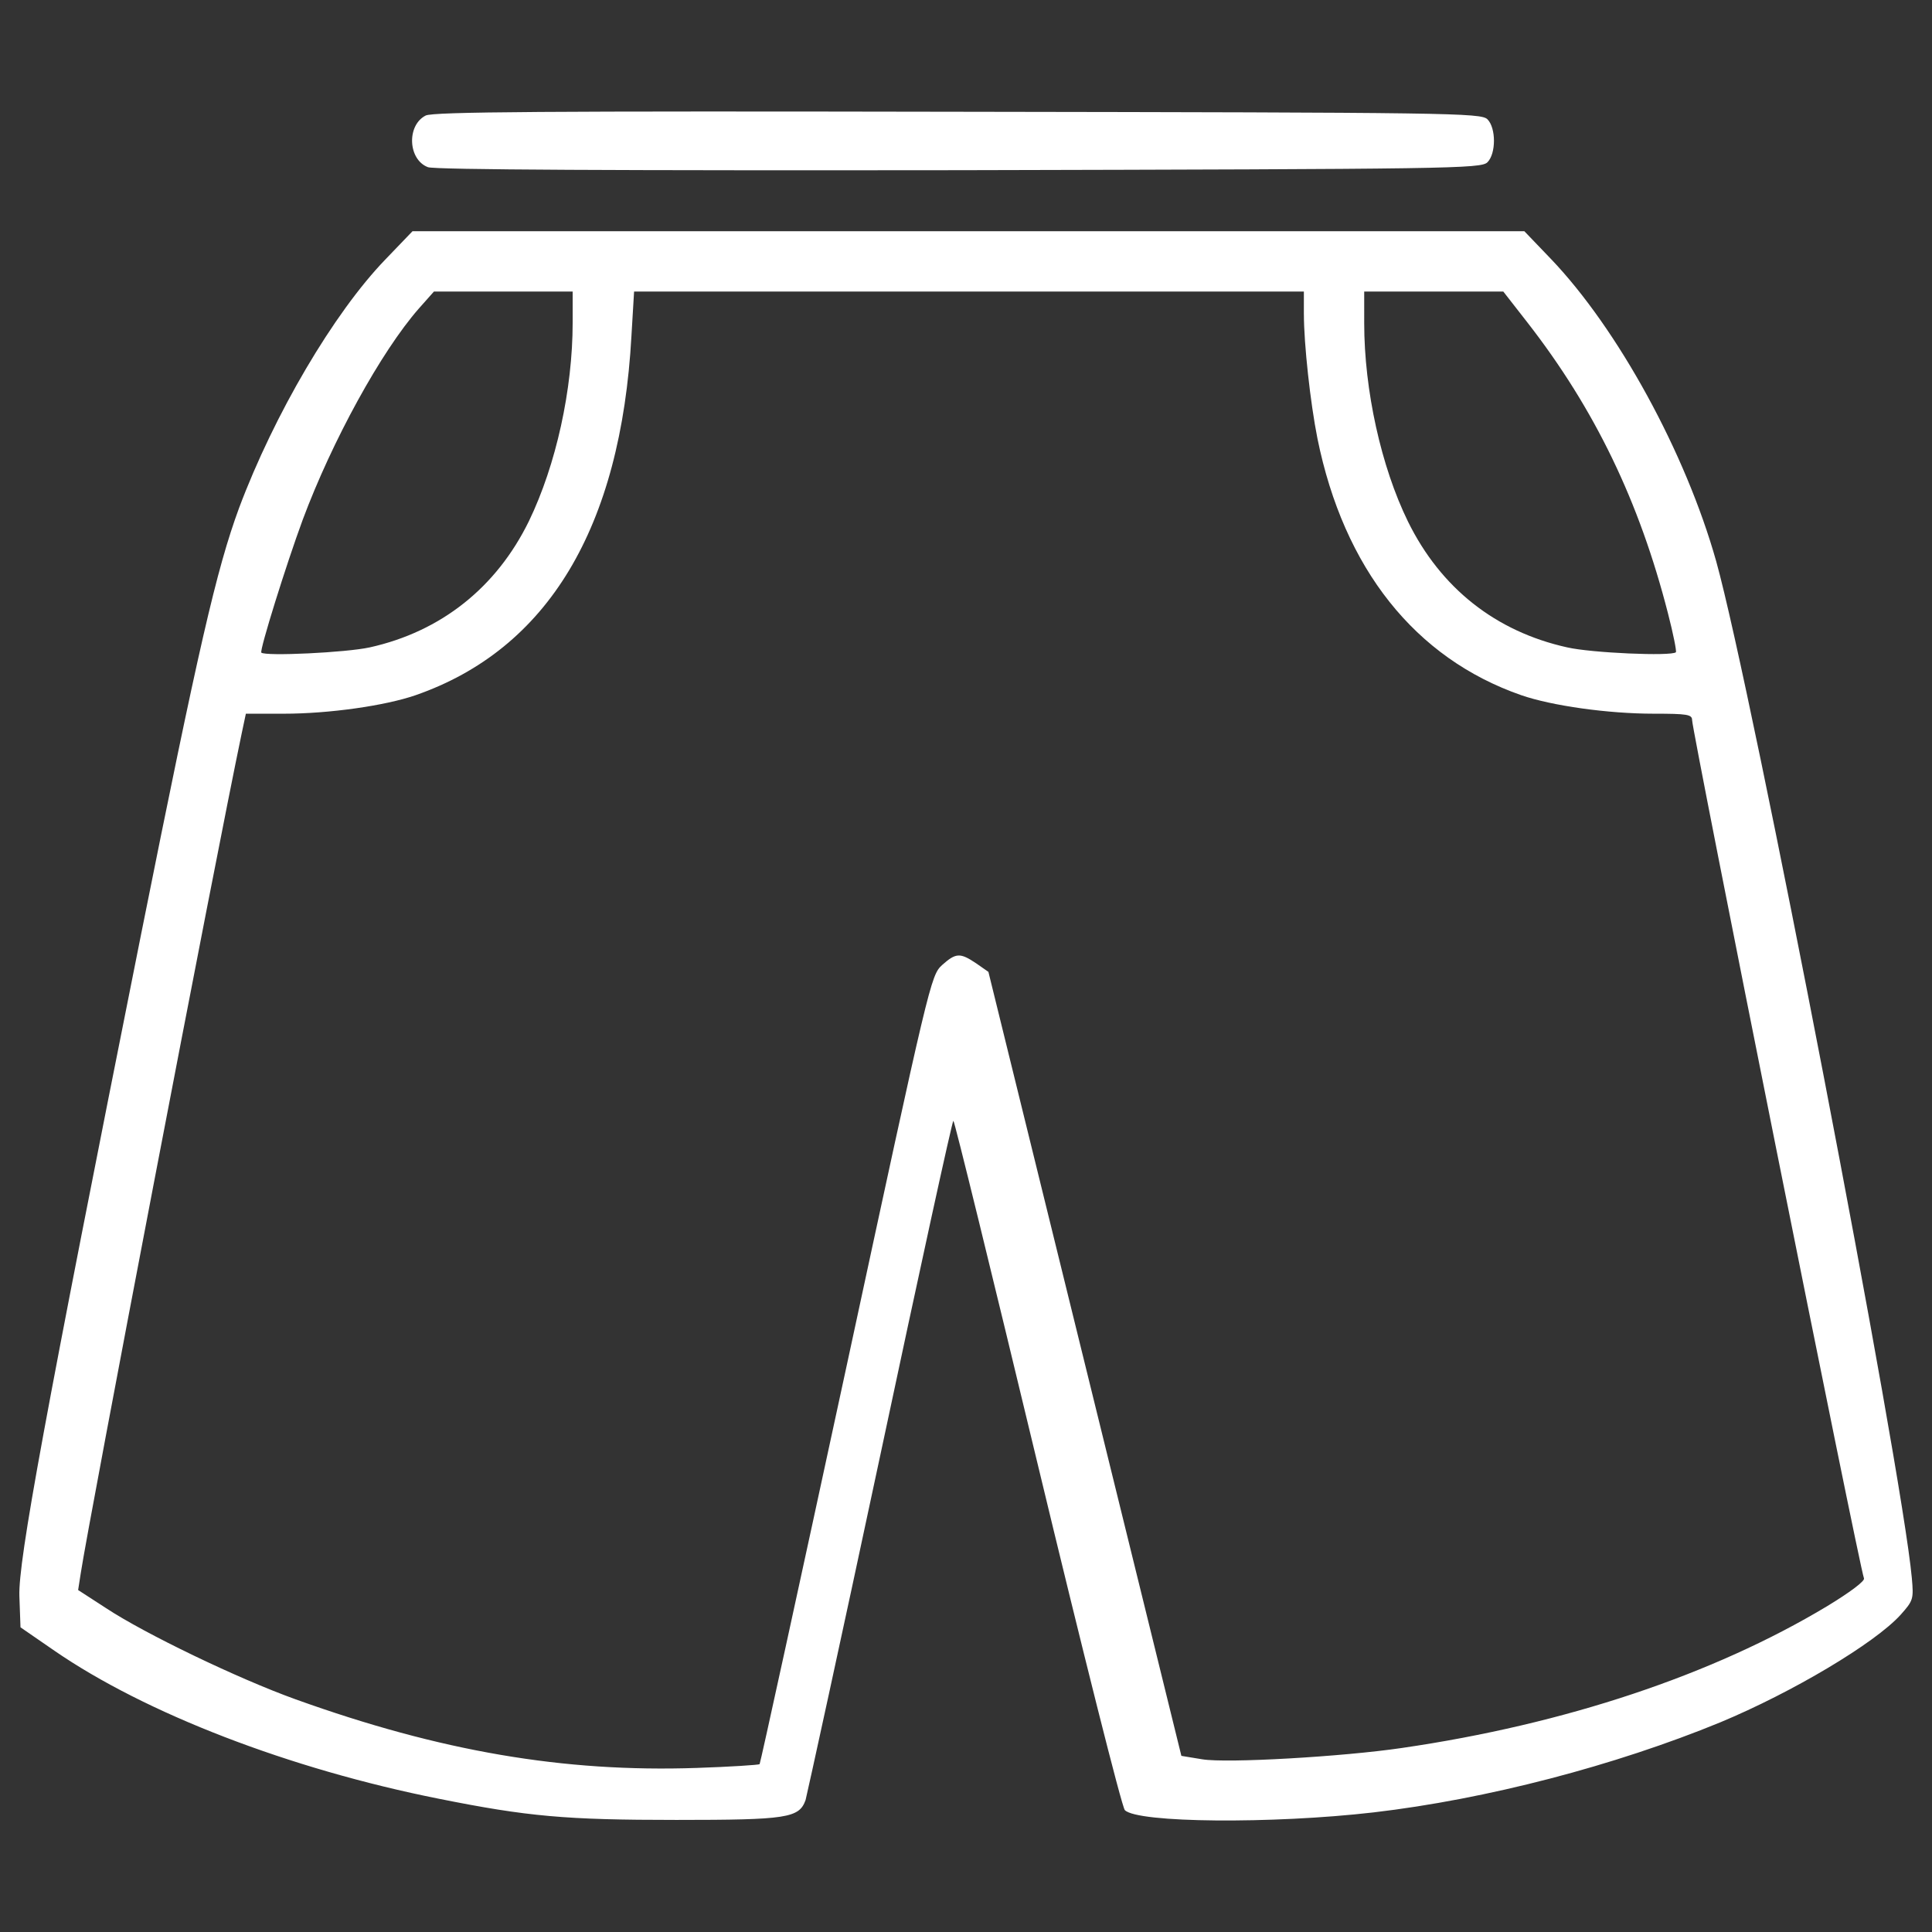 <?xml version="1.0" encoding="UTF-8"?> <svg xmlns="http://www.w3.org/2000/svg" xmlns:xlink="http://www.w3.org/1999/xlink" fill="#ffffff" width="800px" height="800px" viewBox="0 0 1000 1000" version="1.1" xml:space="preserve"><rect x="0" y="0" width="1000" height="1000" fill="#333333" stroke="none"/> <g id="SVGRepo_bgCarrier" stroke-width="0"></g> <g id="SVGRepo_tracerCarrier" stroke-linecap="round" stroke-linejoin="round"></g> <g id="SVGRepo_iconCarrier"> <g> <g transform="translate(0,511) scale(0.1,-0.1)"> <path d="M2203.3,4512c-99.5-50.7-91.7-228.3,11.7-267.3c33.2-13.7,998.9-17.6,2750.8-15.6c2547.9,5.8,2700,7.8,2733.2,41c44.9,44.9,44.9,177.5,0,222.4c-33.2,33.2-185.3,35.1-2741,39C2819.8,4535.4,2242.3,4531.5,2203.3,4512z"></path> <path d="M1994.5,3766.8c-267.3-277-575.5-801.8-756.9-1285.6c-117.1-318-210.7-725.7-507.2-2206.5c-499.4-2501.1-636-3242.4-630.1-3425.8l5.8-161.9L281.6-3434c470.2-323.9,1217.4-612.6,1991.9-766.7c458.5-91.7,653.6-109.2,1227.1-109.2c575.5,0,636,9.8,669.2,103.4c7.8,29.3,183.4,831.1,386.3,1783.1c202.9,954,372.6,1732.4,378.5,1732.4s200.9-797.9,435-1771.4c234.1-973.5,437-1781.2,452.6-1796.8c64.4-66.3,762.8-72.2,1287.6-11.7c585.3,68.3,1248.6,241.9,1794.8,466.3c374.6,156.1,799.9,409.7,932.5,556c66.3,74.1,68.3,81.9,58.5,191.2C9843-2480,9070.5,1531,8883.2,2204.1c-158,561.9-509.2,1203.7-856.5,1566.6l-136.6,142.4H5012.6H2135L1994.5,3766.8z M2964.1,3441c0-347.3-85.8-737.4-226.3-1028.1c-167.8-343.4-454.6-571.6-823.3-653.6c-122.9-27.3-540.4-46.8-561.9-27.3c-9.8,11.7,128.8,456.5,214.6,688.7c152.2,407.7,405.8,870.1,600.9,1092.5l78,87.8h359h359V3441z M6748.9,3483.9c0-154.1,33.2-458.5,70.2-643.8c136.6-673.1,505.3-1137.4,1055.4-1328.6c158-54.6,448.7-95.6,684.8-95.6c173.6,0,199-3.9,199-33.2c0-56.6,864.2-4377.8,889.6-4442.2c5.9-13.6-72.2-72.2-191.2-144.4c-591.1-355.1-1355.9-610.6-2200.6-733.6c-304.3-44.9-907.2-80-1034-58.5l-107.3,17.6l-499.4,2028.9L5116,79.6l-64.4,44.9c-81.9,54.6-103.4,54.6-175.6-9.8c-58.5-54.6-64.4-81.9-497.5-2091.4c-241.9-1119.8-442.9-2040.7-446.8-2044.6c-3.9-3.9-152.2-13.7-325.8-19.5c-688.7-23.4-1326.6,85.8-2075.8,355.1c-298.5,107.3-780.4,339.5-981.3,472.1l-144.4,93.6l13.7,87.8c42.9,280.9,694.5,3687.2,833,4346.6l21.5,101.5h197c232.2,0,522.8,41,680.9,95.6c684.8,238,1063.2,866.2,1117.9,1861.2l13.6,228.3h1734.4h1732.4V3483.9z M7905.8,3441c349.2-448.7,579.4-926.7,727.7-1506.1c27.3-105.3,44.9-195.1,41-200.9c-23.4-21.5-437-3.9-563.8,25.4c-368.7,81.9-653.6,306.3-823.3,651.6c-138.5,282.9-226.3,678.9-226.3,1026.2V3601h359h360.9L7905.8,3441z"></path> </g> </g> </g> </svg> 
